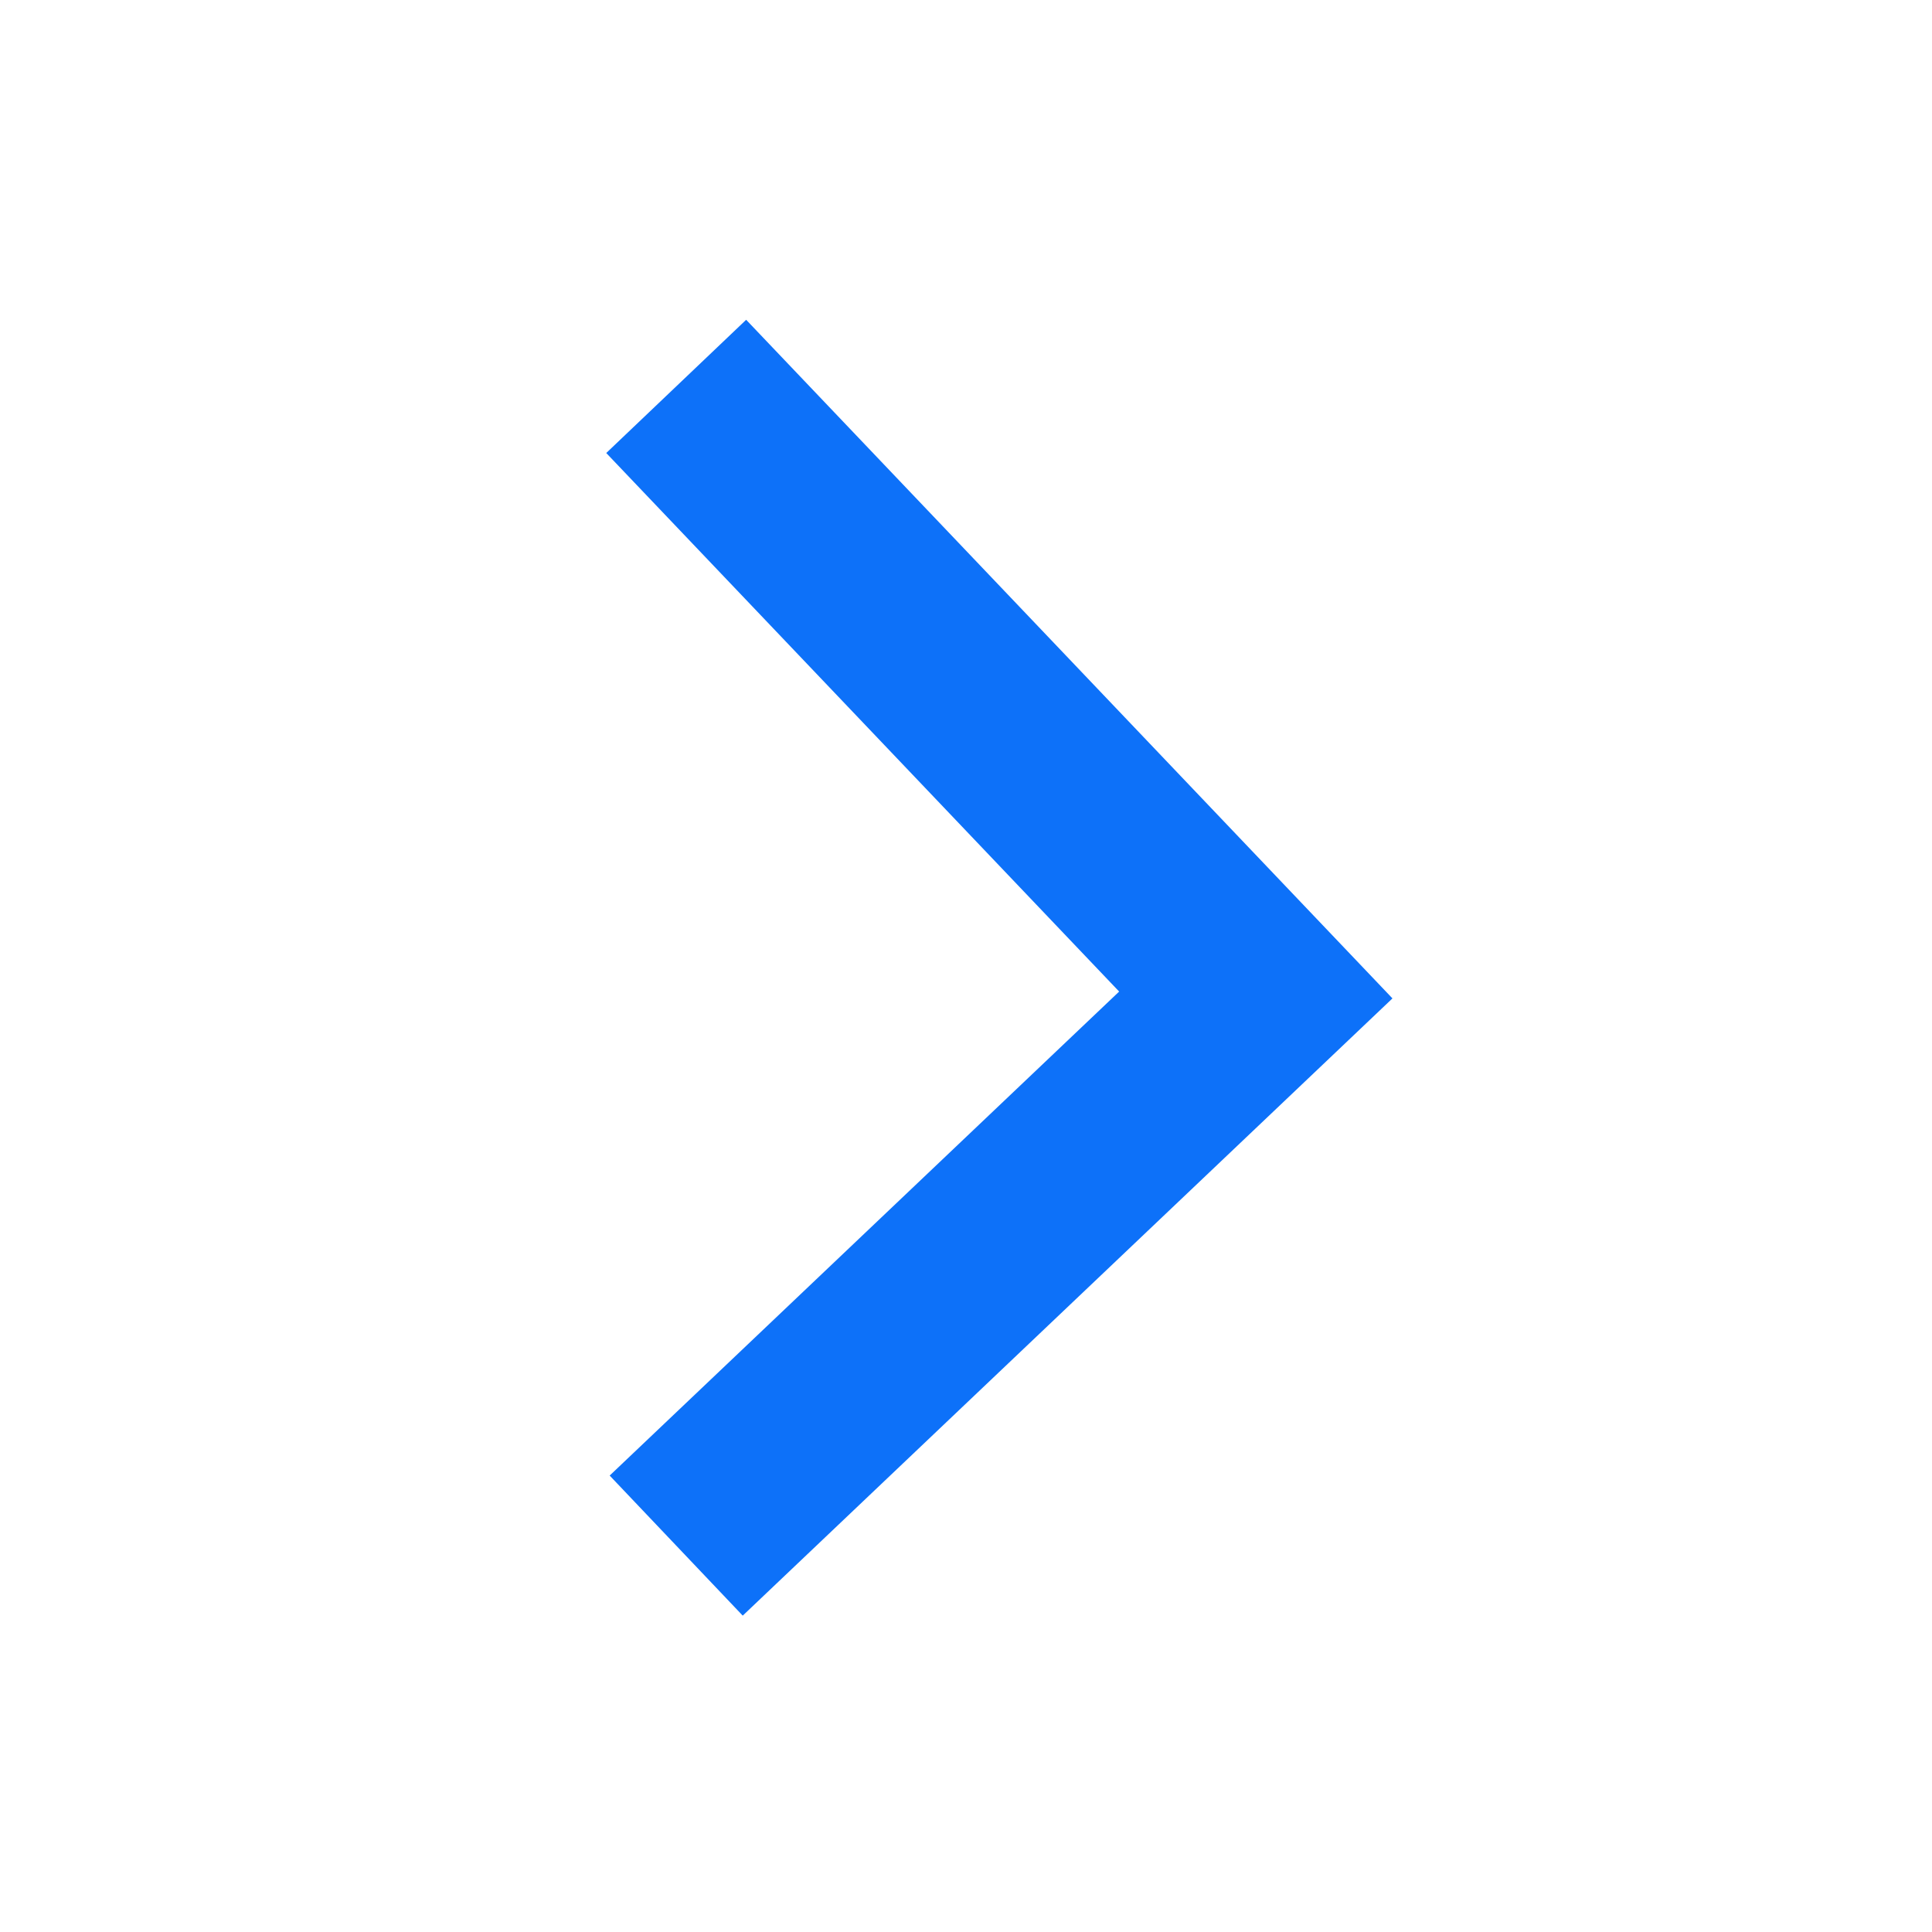 <?xml version="1.0" encoding="UTF-8"?> <svg xmlns="http://www.w3.org/2000/svg" width="15" height="15" viewBox="0 0 15 15" fill="none"><g clip-path="url(#clip0_442_10776)"><path d="M5.25 12L9.75 7.725L5.25 3" stroke="#0D71F9" stroke-width="1.5"></path></g><defs><clipPath id="clip0_442_10776"><rect width="15" height="15" fill="white"></rect></clipPath></defs></svg> 